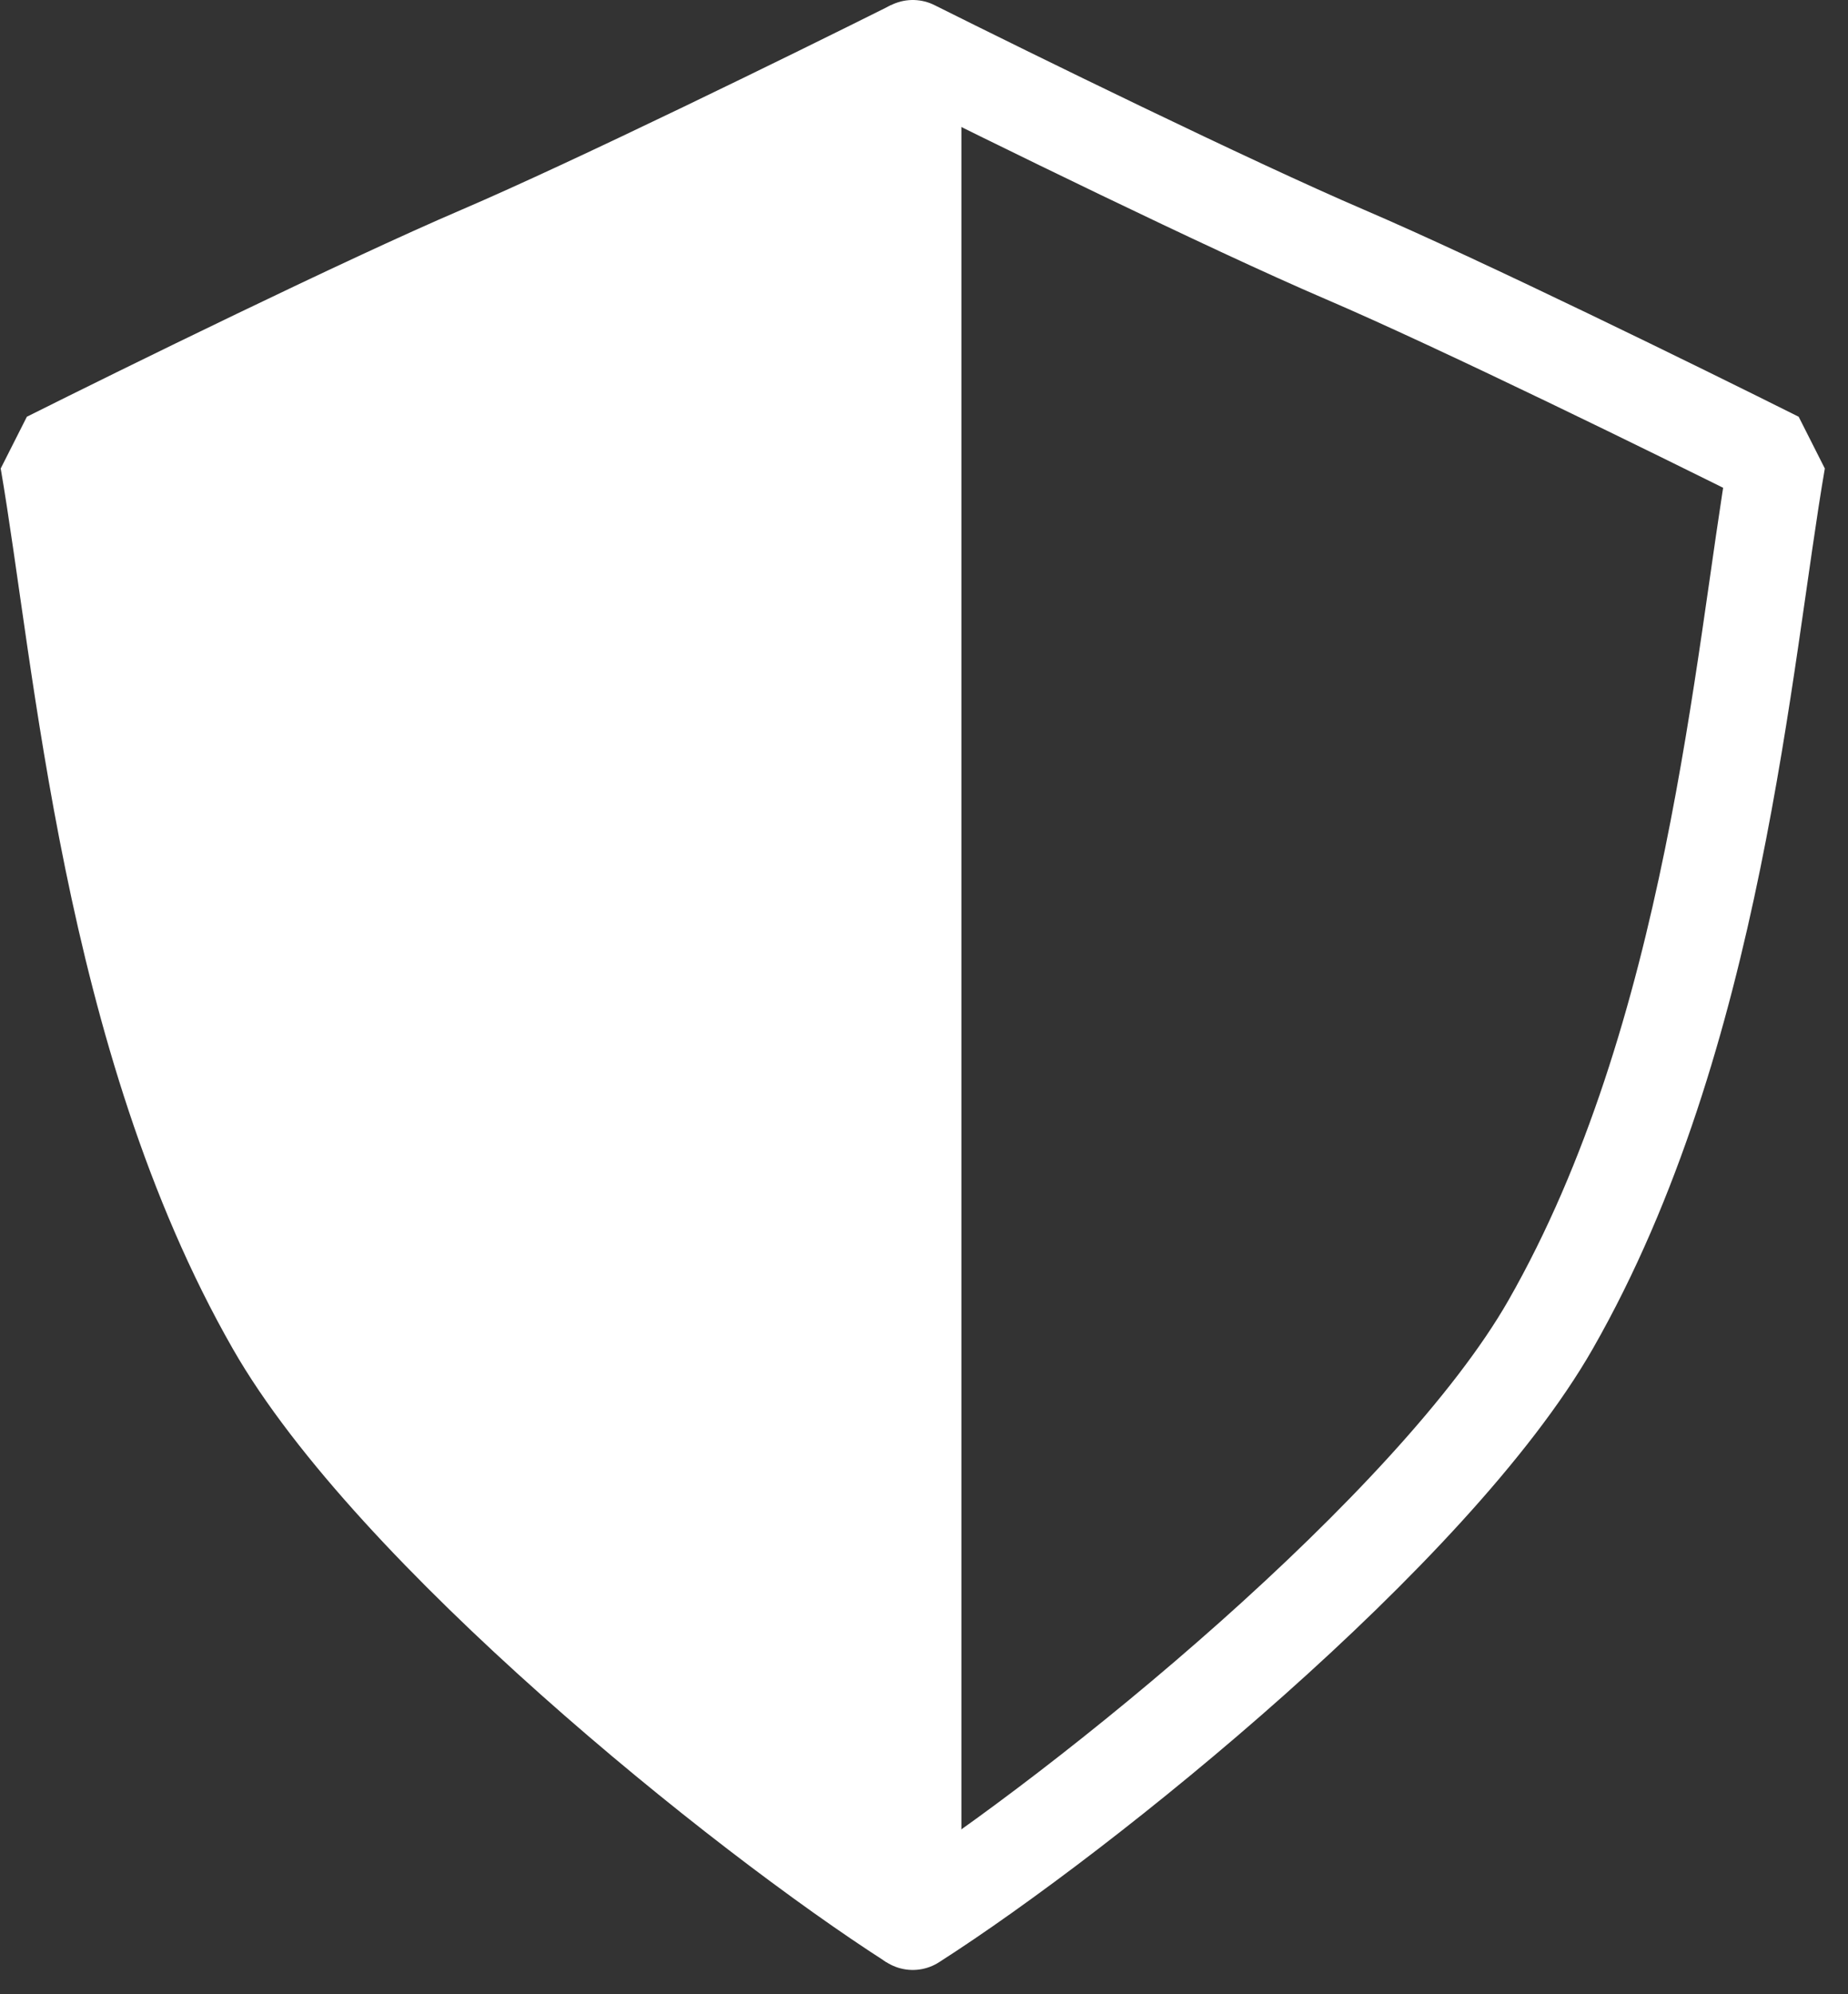 <svg width="38" height="41" viewBox="0 0 38 41" fill="none" xmlns="http://www.w3.org/2000/svg">
<rect x="0" y="0" width="38" height="41" fill="#333333" stroke="none"/>
<path d="M18.769 39.5V1C16.795 1.987 12.254 4.215 9.885 5.231C7.515 6.246 2.974 8.474 1 9.462C1.705 13.551 2.269 21.308 5.654 27.231C8.058 31.438 15.244 37.244 18.769 39.5Z" fill="white" stroke="white" stroke-width="2" stroke-linecap="round" stroke-linejoin="bevel"/>
<path d="M18.769 1C20.744 1.987 25.285 4.215 27.654 5.231C30.023 6.246 34.564 8.474 36.538 9.462C35.833 13.551 35.269 21.308 31.885 27.231C29.48 31.438 22.295 37.244 18.769 39.5" stroke="white" stroke-width="2" stroke-linecap="round" stroke-linejoin="bevel"/>
</svg>
